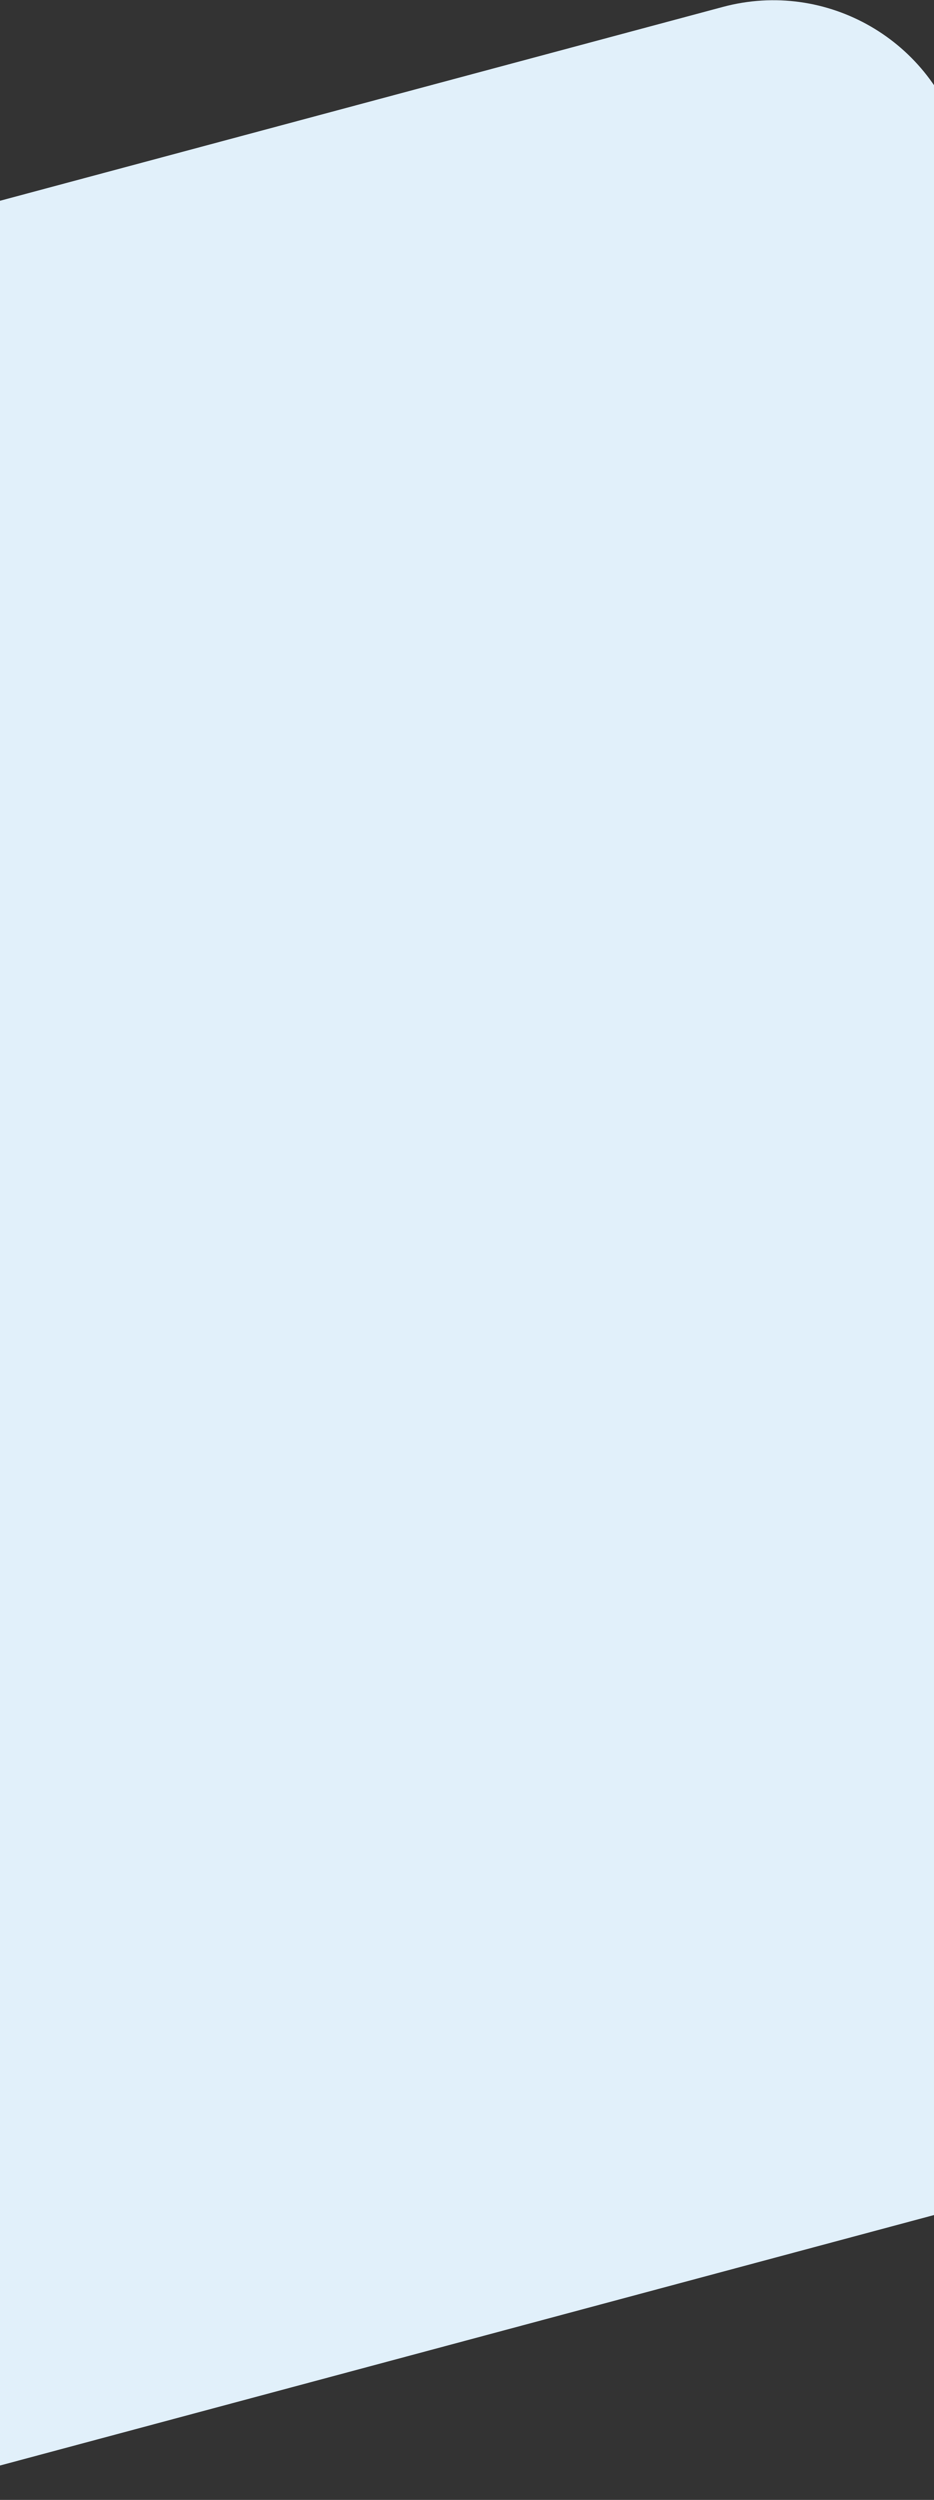<svg width="1440" height="3851" viewBox="0 0 1440 3851" fill="none" xmlns="http://www.w3.org/2000/svg">
<rect x="0" y="0" width="1440" height="3851" fill="#333333" stroke="none"/>
<path d="M1114.53 10.646C1274.57 -32.237 1439.08 62.738 1481.96 222.778L2198.85 2898.26C2241.73 3058.3 2146.76 3222.8 1986.72 3265.68L-158.85 3840.59C-318.89 3883.47 -483.39 3788.5 -526.273 3628.46L-1243.17 952.973C-1286.05 792.933 -1191.07 628.432 -1031.03 585.549L1114.53 10.646Z" fill="#E1F0FA"/>
</svg>
